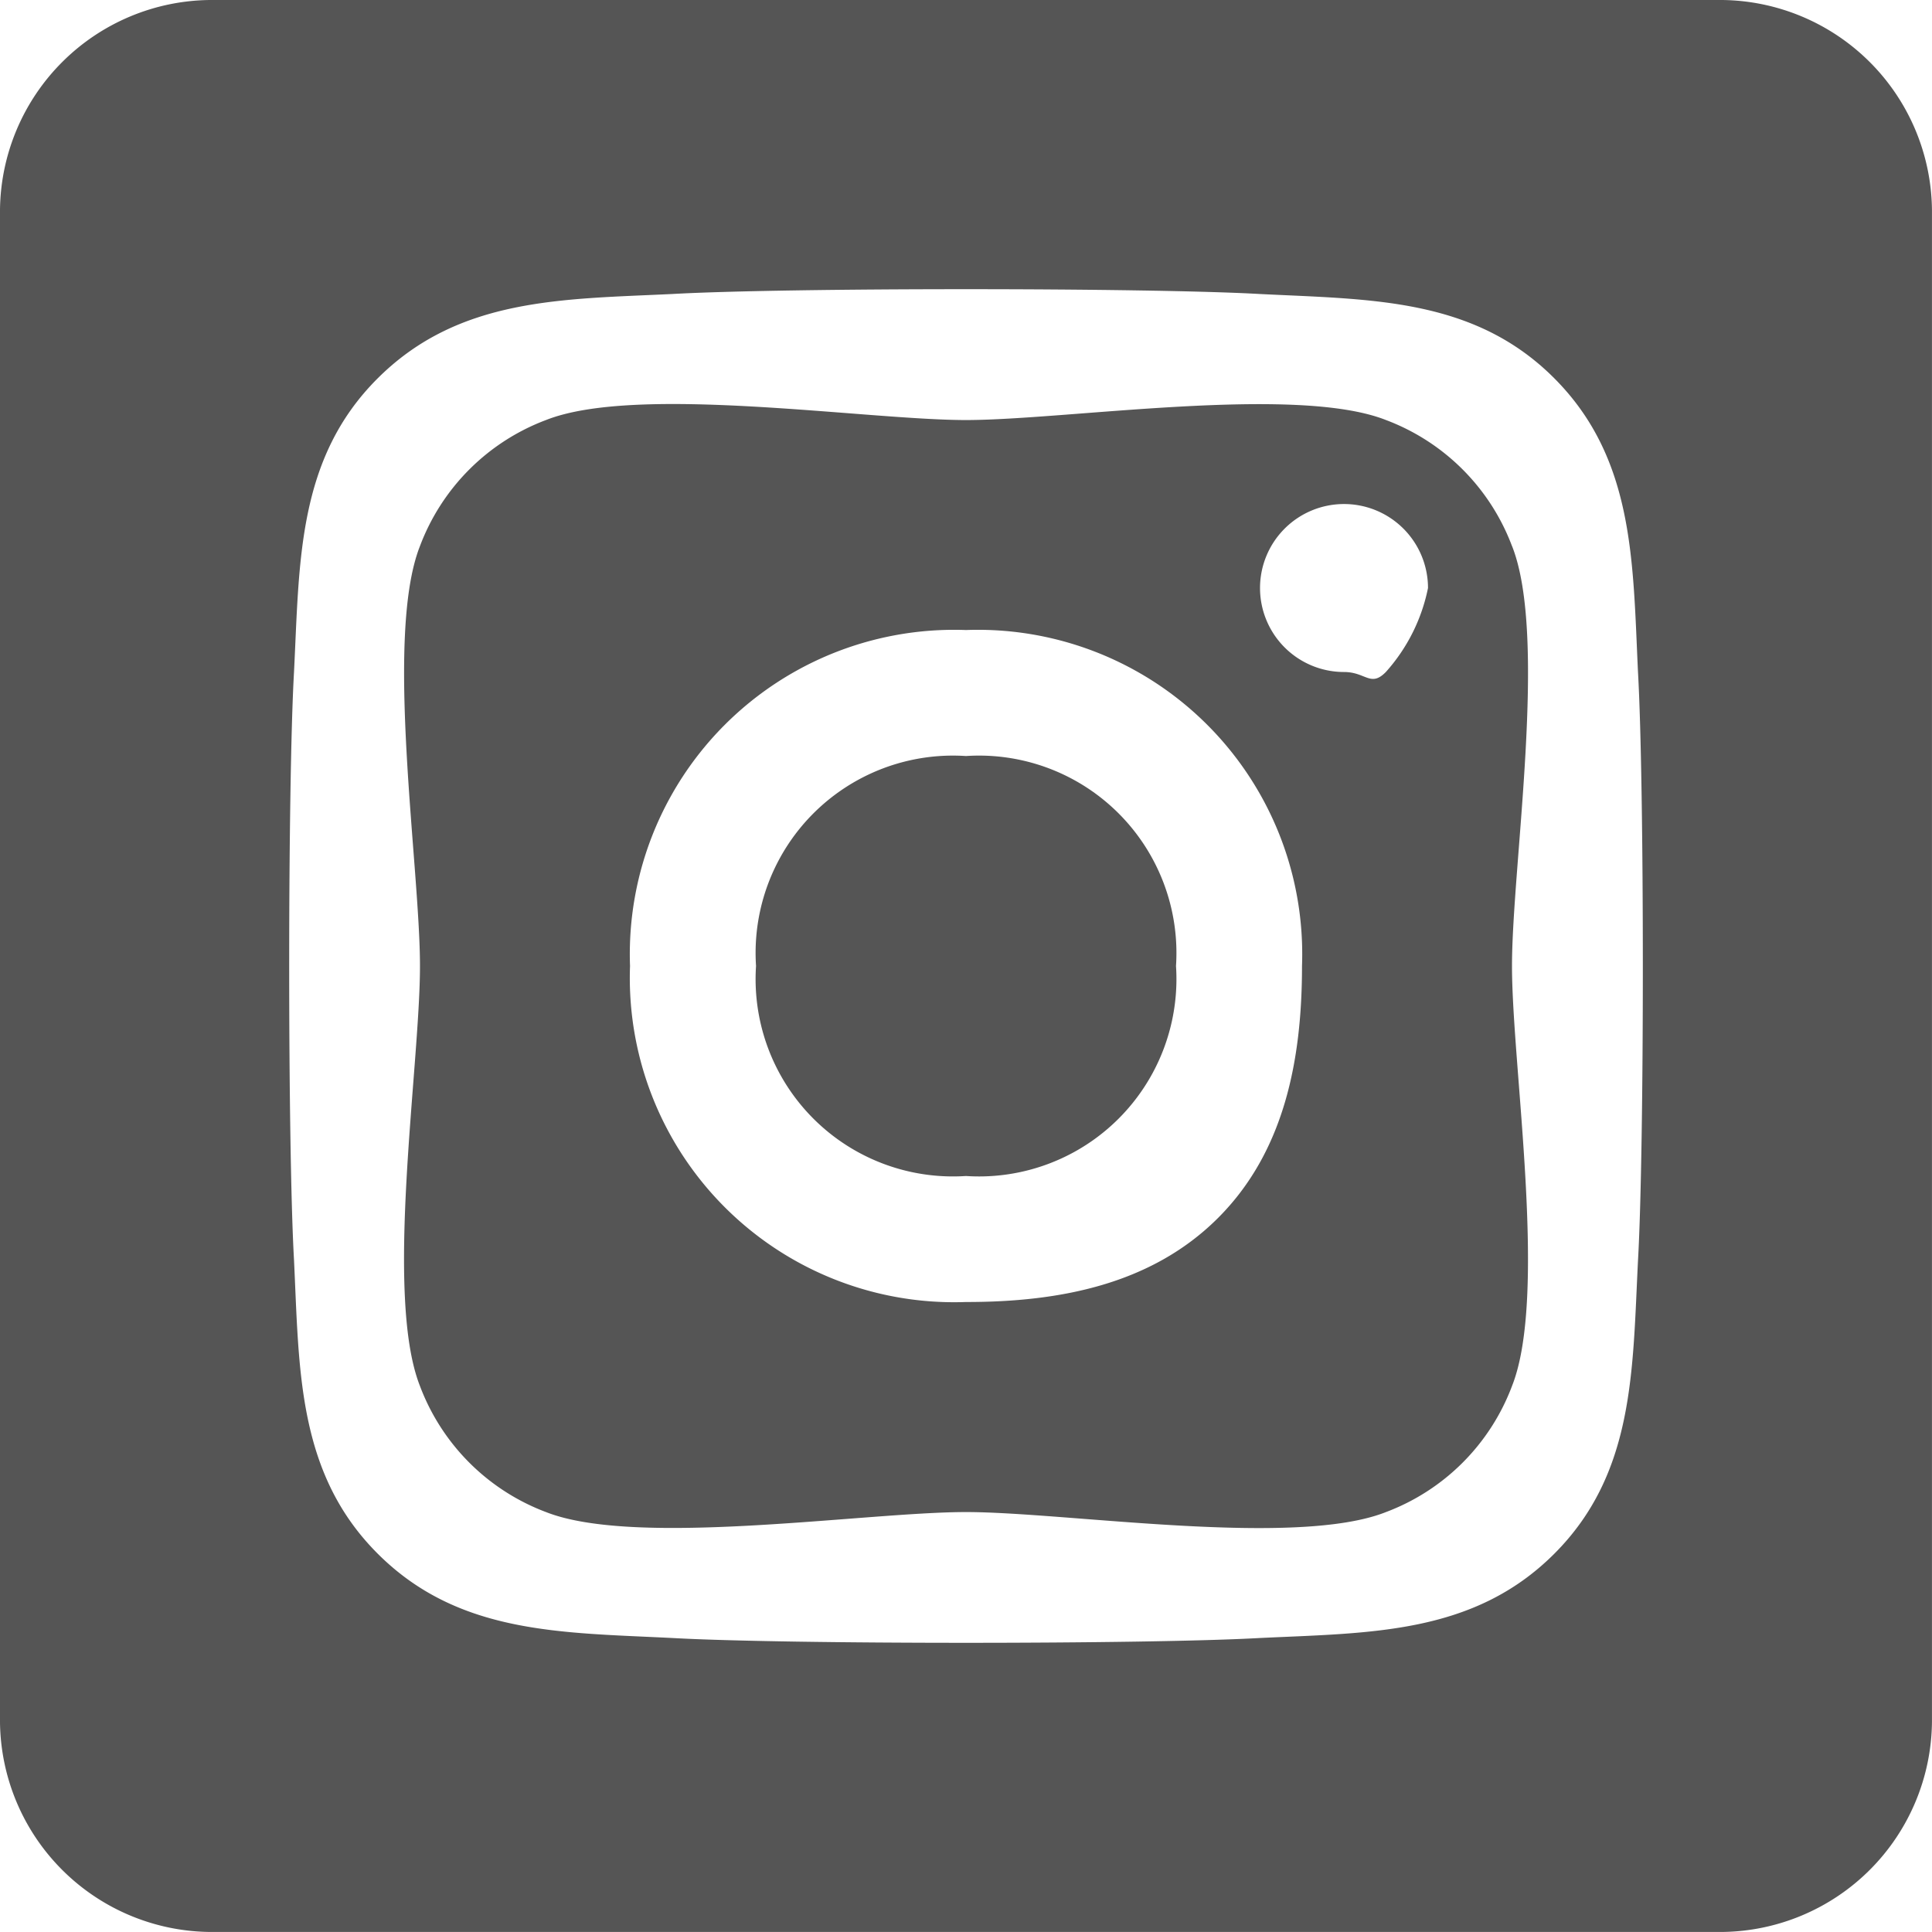 <svg xmlns="http://www.w3.org/2000/svg" width="55.001" height="55.001"><path fill="#555" d="M27.5 21.523a5.618 5.618 0 00-5.977 5.977 5.618 5.618 0 005.977 5.979 5.619 5.619 0 005.979-5.979 5.619 5.619 0 00-5.979-5.977zm15.544-5.978a6.141 6.141 0 00-3.587-3.587c-2.578-1.018-9.1 0-11.957 0s-9.371-1.026-11.957 0a6.141 6.141 0 00-3.587 3.587c-1.017 2.578 0 9.1 0 11.957s-1.021 9.37 0 11.957a6.141 6.141 0 003.587 3.587c2.578 1.018 9.095 0 11.957 0s9.371 1.026 11.957 0a6.141 6.141 0 003.587-3.587c1.025-2.578 0-9.1 0-11.957s1.026-9.371.001-11.958zM27.5 37.066a9.232 9.232 0 01-9.564-9.566 9.232 9.232 0 019.564-9.564 9.232 9.232 0 019.566 9.564c0 2.671-.5 5.285-2.391 7.174s-4.503 2.395-7.175 2.392zm10.762-17.935a2.391 2.391 0 112.391-2.391 5.087 5.087 0 01-1.2 2.391c-.435.442-.568 0-1.191 0zM49.023 0H5.979A6.04 6.04 0 000 5.979v43.044A6.04 6.04 0 005.979 55h43.044A6.04 6.04 0 0055 49.023V5.979A6.04 6.04 0 0049.023 0zm-2.391 35.87c-.158 3.147-.094 6.079-2.391 8.37s-5.227 2.242-8.37 2.391c-3.242.183-13.5.183-16.739 0-3.147-.158-6.069-.1-8.37-2.391S8.52 39.011 8.37 35.871c-.183-3.244-.183-13.5 0-16.739.158-3.147.086-6.079 2.391-8.37S16 8.52 19.131 8.37c3.242-.183 13.5-.183 16.739 0 3.147.158 6.078.1 8.37 2.391s2.242 5.223 2.391 8.37c.184 3.231.184 13.494.001 16.74z"/></svg>